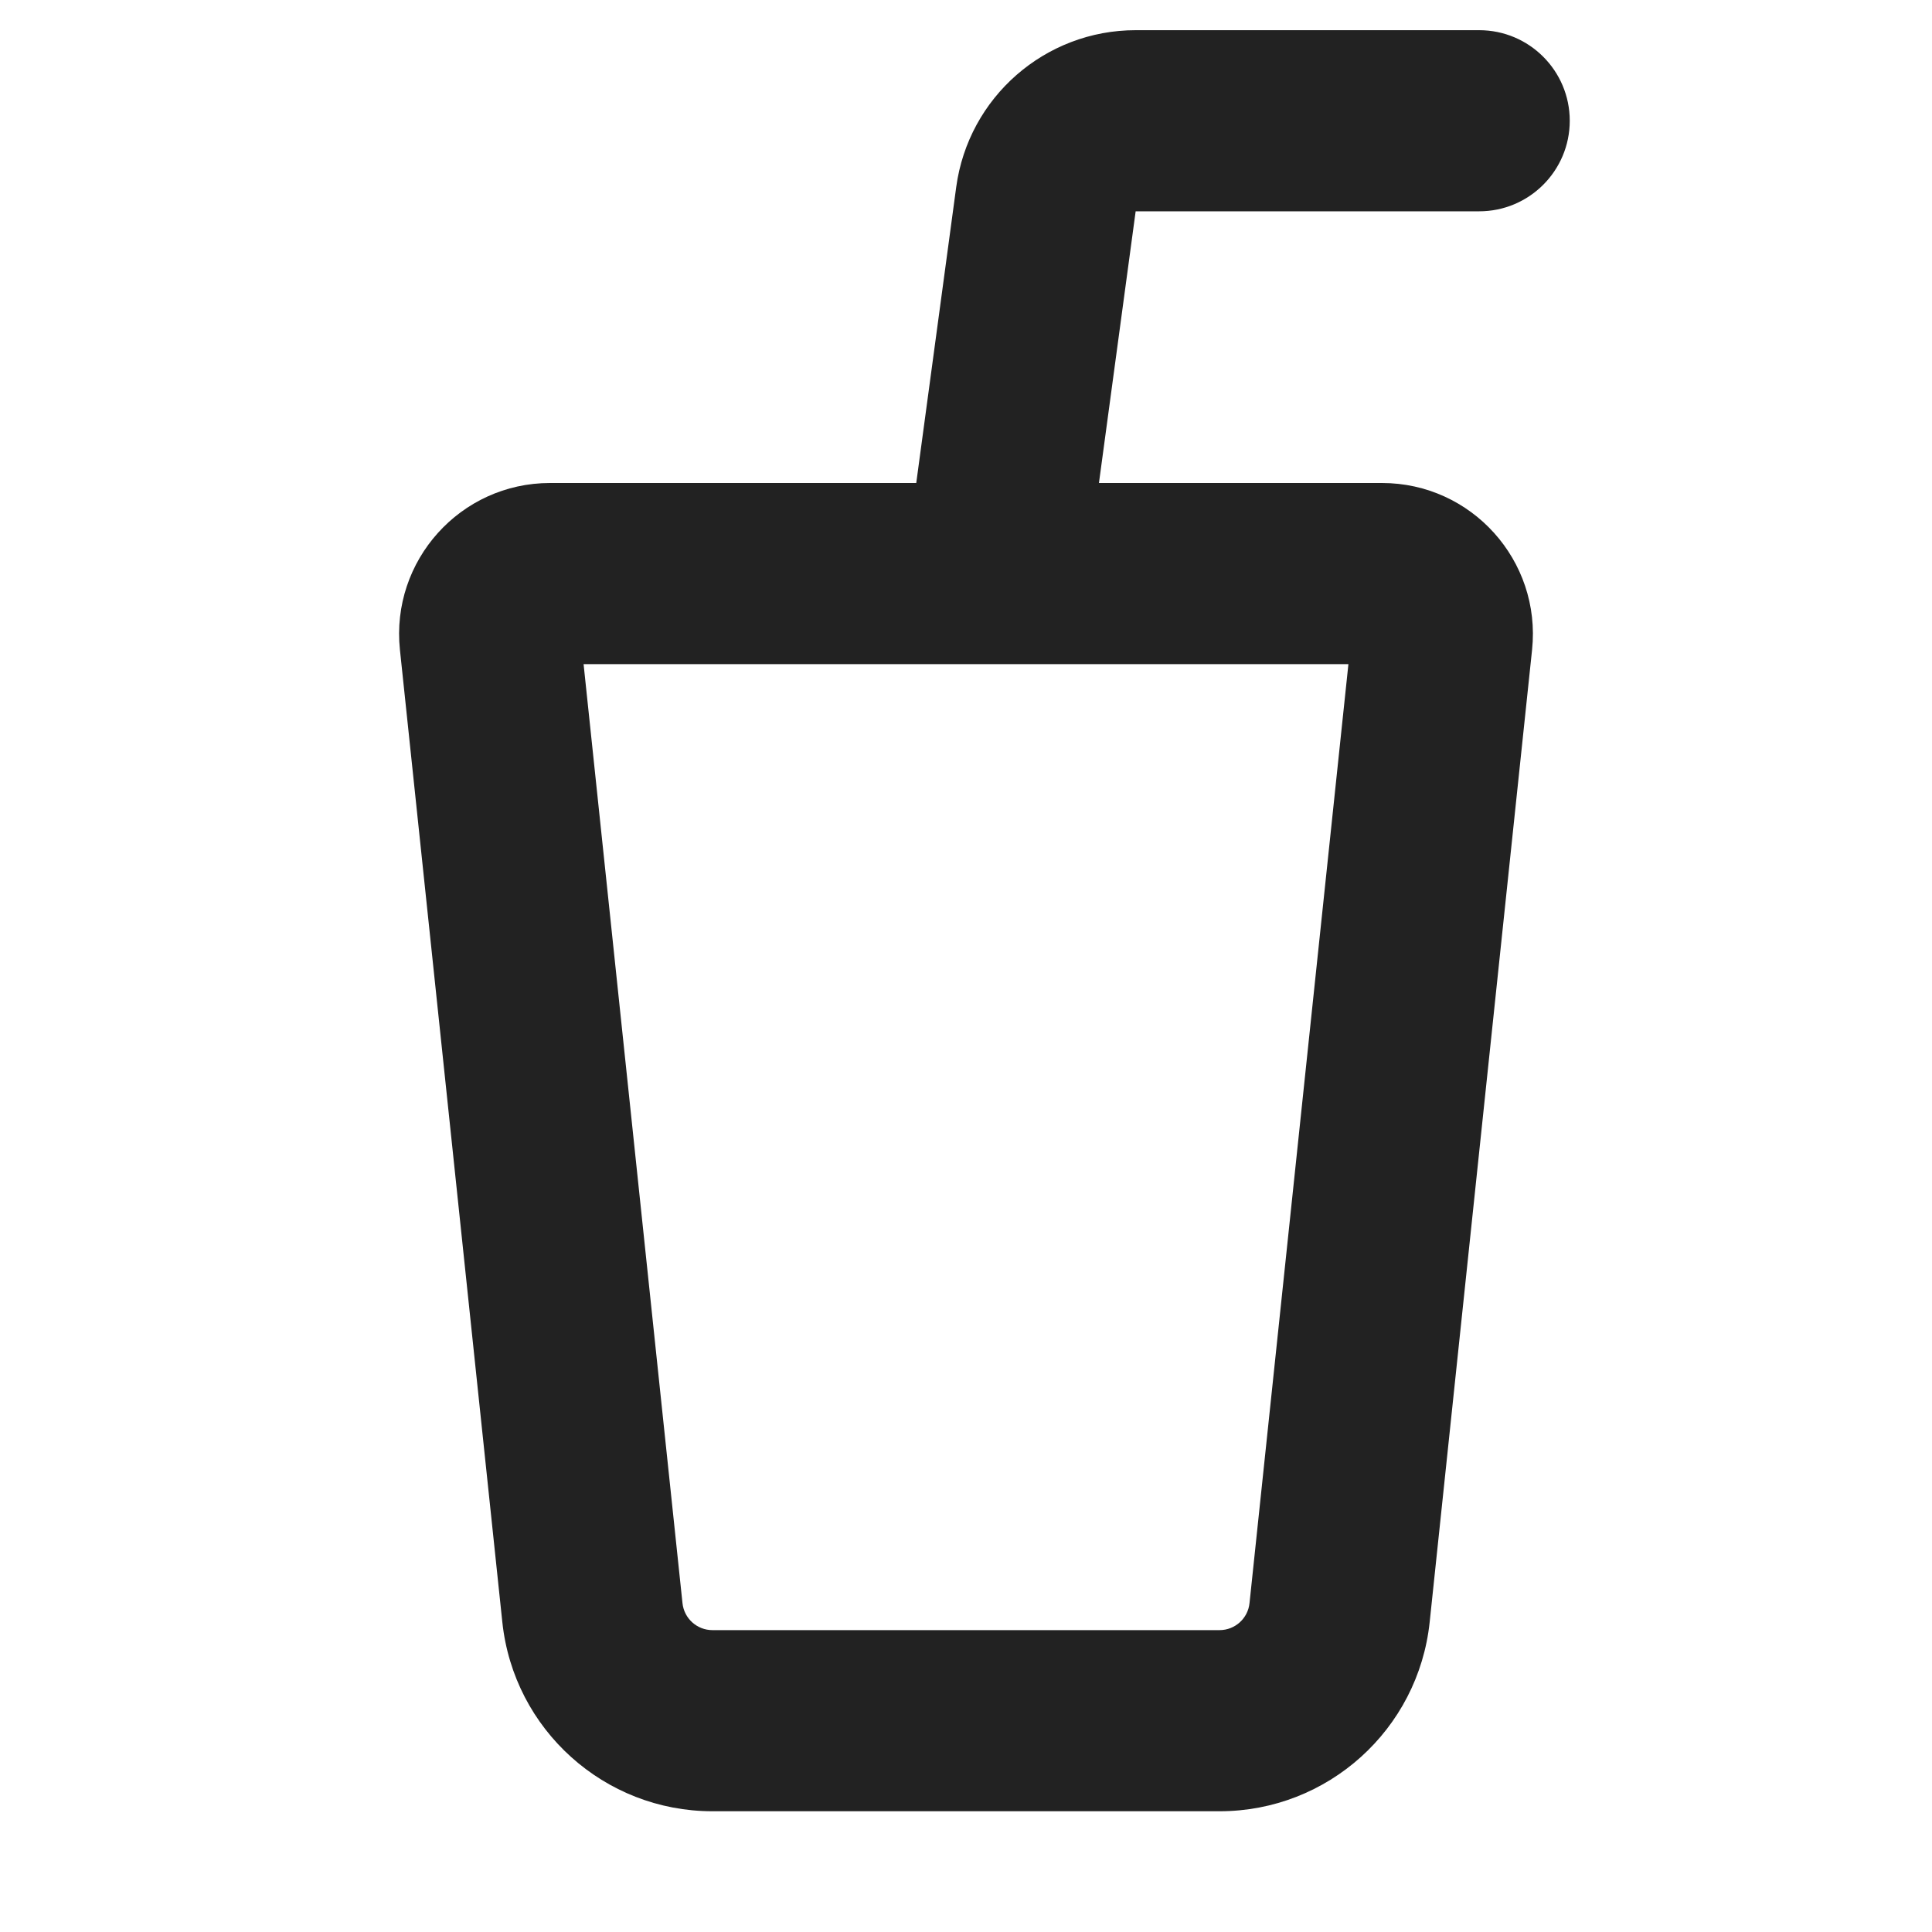 <svg width="16" height="16" viewBox="0 0 16 16" fill="none" xmlns="http://www.w3.org/2000/svg">
<path fill-rule="evenodd" clip-rule="evenodd" d="M9.405 0.25C8.655 0.25 8.02 0.805 7.919 1.549L7.588 4H4.555C3.813 4 3.235 4.643 3.312 5.381L4.16 13.433C4.254 14.324 5.005 15 5.9 15H10.1C10.995 15 11.746 14.324 11.84 13.433L12.688 5.381C12.765 4.643 12.187 4 11.445 4H9.101L9.405 1.75L12.25 1.75C12.664 1.75 13 1.414 13 1C13 0.586 12.664 0.25 12.25 0.25H9.405ZM5.652 13.276L4.833 5.5H11.167L10.348 13.276C10.335 13.403 10.228 13.5 10.1 13.5H5.9C5.772 13.5 5.665 13.403 5.652 13.276Z" fill="#222222"/>
</svg>
